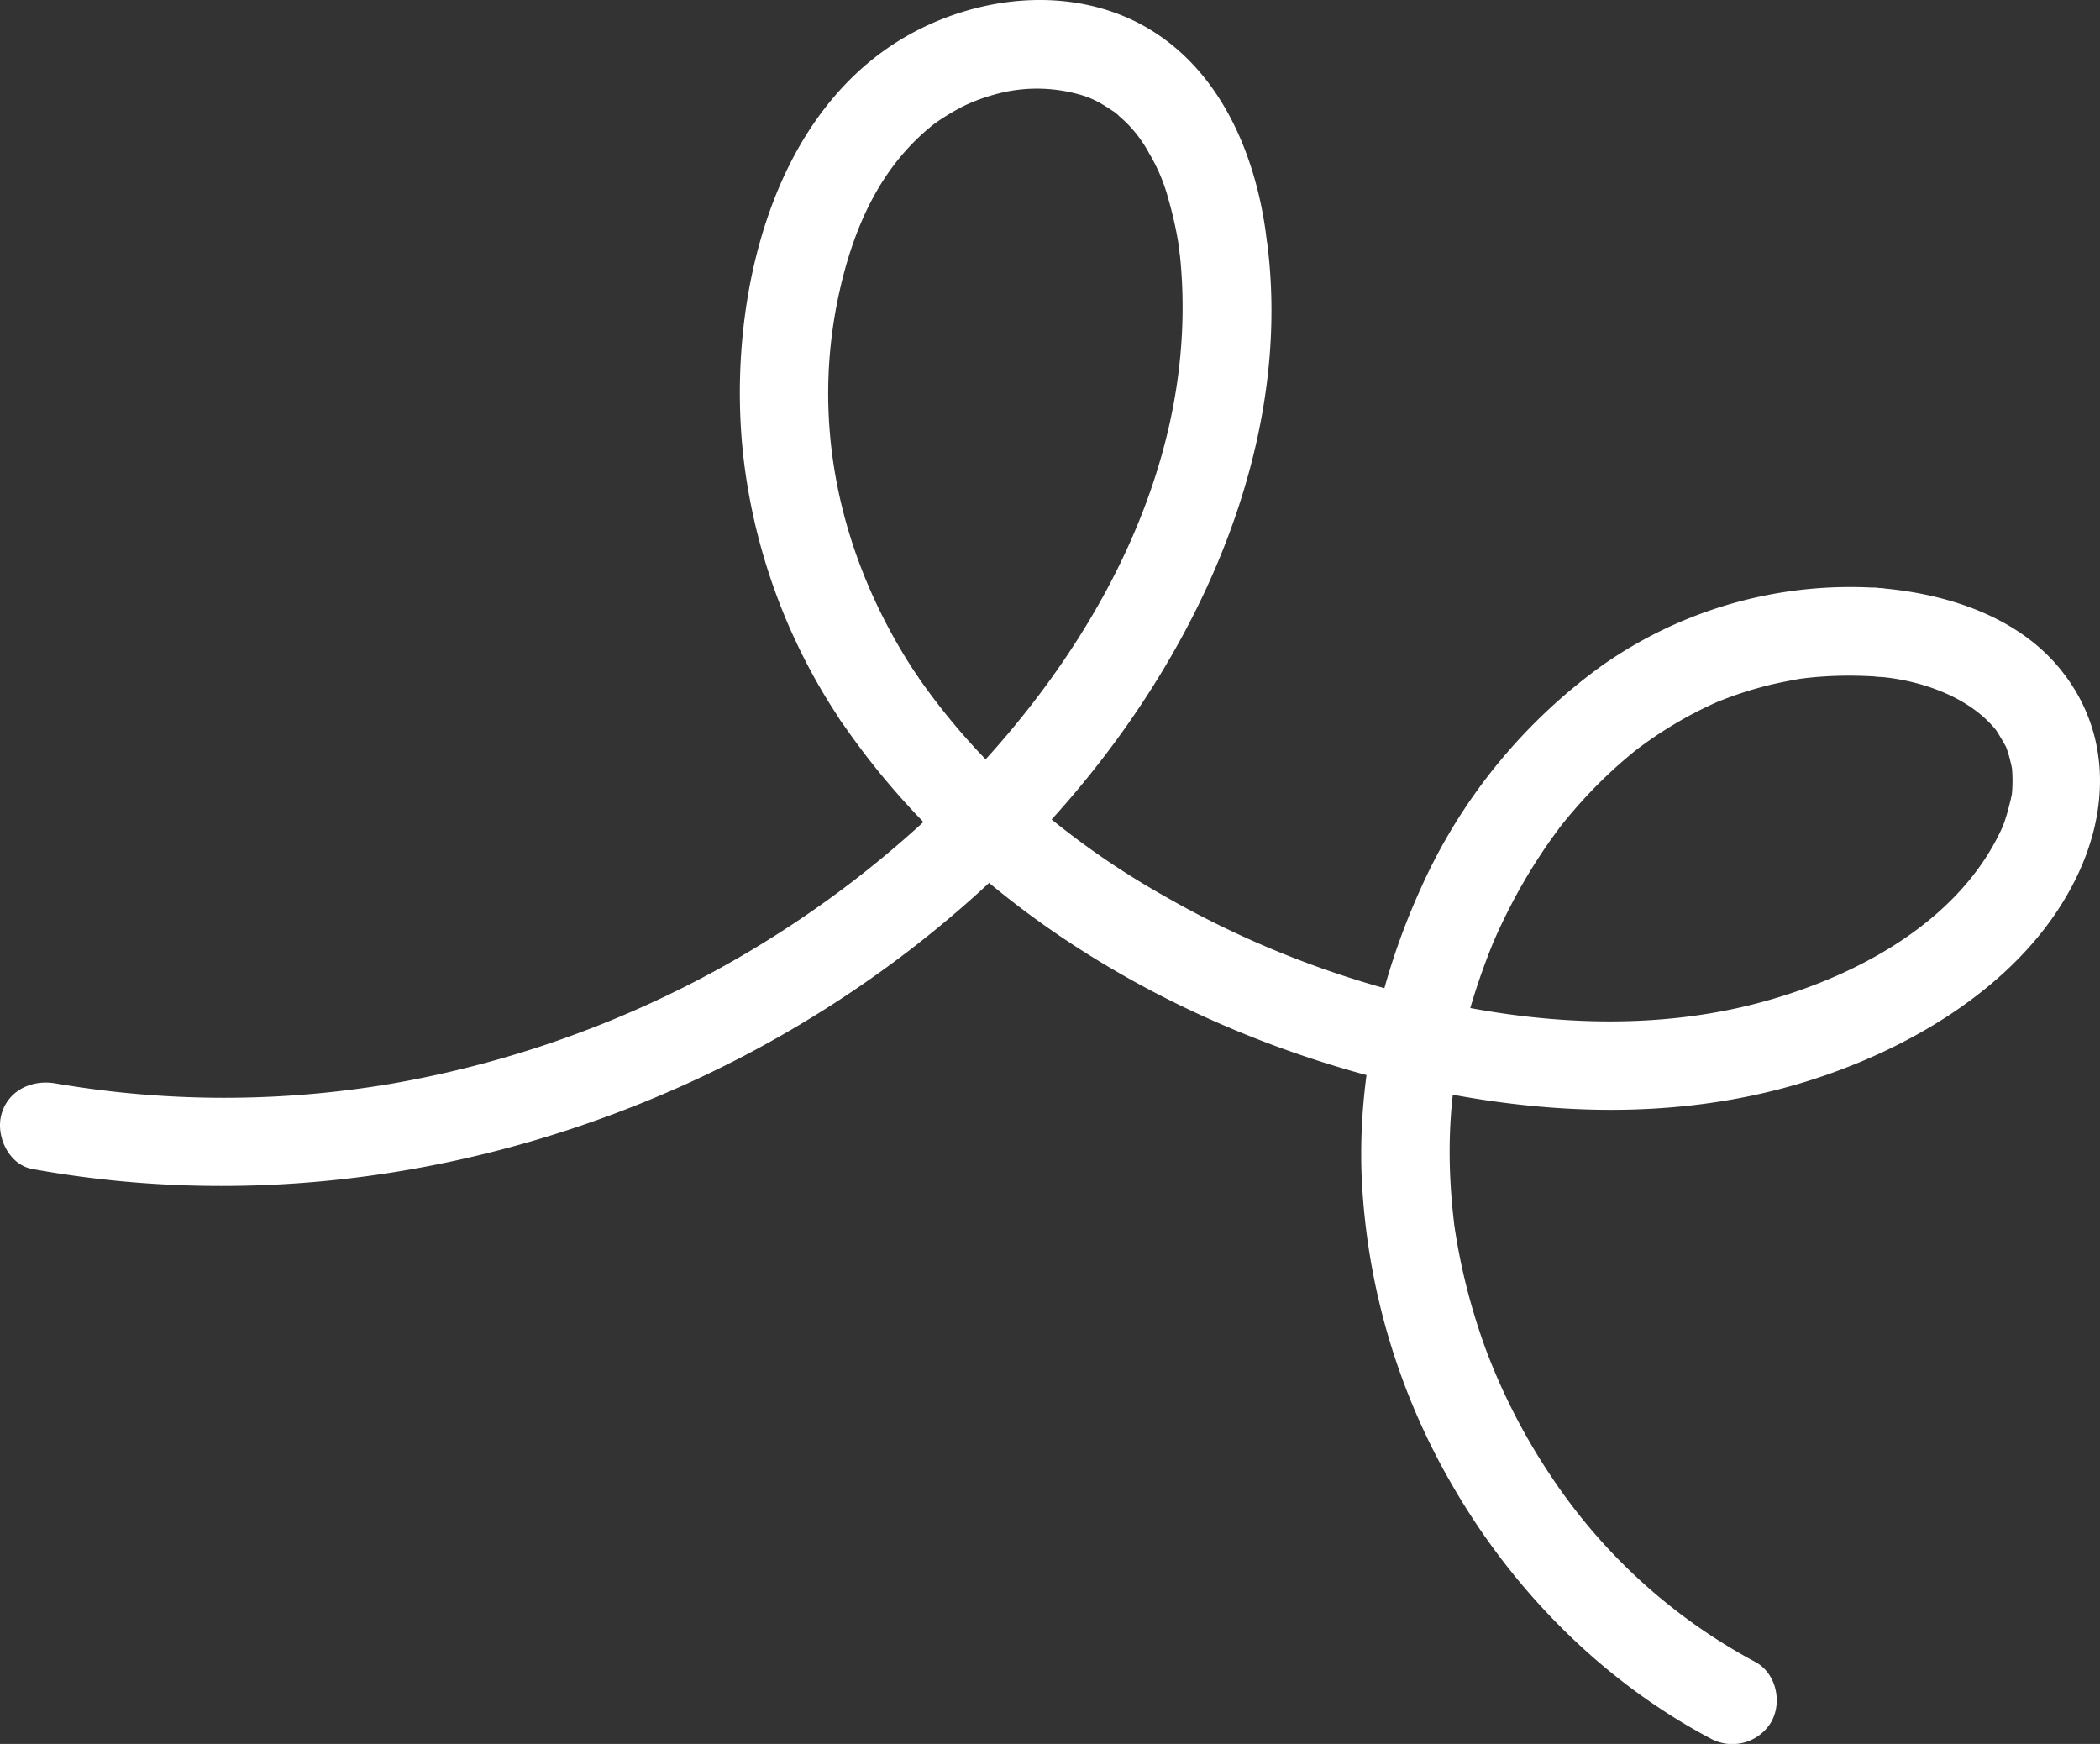 <svg xmlns="http://www.w3.org/2000/svg" width="417.404" height="346.603" viewBox="0 0 417.404 346.603">
  <rect x="0" y="0" width="417.404" height="346.603" fill="#333333" stroke="none"/>
  <defs fill="#000000">
    <style>
      .cls-1 {
        fill: #ffffff;
      }

      .cls-2 {
        fill: #ffffff;
      }

      .cls-3 {
        fill: #ffffff;
      }
    </style>
  </defs>
  <g id="Group_2734" data-name="Group 2734" transform="translate(12737.404 594.5)">
    <path id="Path_1779" data-name="Path 1779" class="cls-1" d="M517.1,178.9a85.749,85.749,0,0,0-54.851,15.486,109.942,109.942,0,0,0-35.955,44.248c-8.116,17.893-12.51,37.522-11.746,57.222a134.027,134.027,0,0,0,18.042,61.434c12.089,20.945,29.831,38.894,51.254,50.257a9,9,0,0,0,12.058-3.162c2.332-3.987,1.058-9.819-3.162-12.057A112.22,112.22,0,0,1,451.9,355.012a122.627,122.627,0,0,1-12.657-24.733,125.321,125.321,0,0,1-4.2-13.9q-.843-3.522-1.477-7.089-.295-1.662-.541-3.331c-.153-1.037-.042-.257-.014-.043-.105-.794-.193-1.593-.278-2.39-1.965-18.465.217-33.916,6.835-51.3q.541-1.42,1.118-2.825c.386-.943.025-.065-.048.106q.342-.8.7-1.587,1.418-3.157,3.021-6.227a111.567,111.567,0,0,1,6.618-11.07q.842-1.237,1.719-2.45c.217-.3,1.74-2.347.925-1.286,1.378-1.794,2.845-3.526,4.353-5.211a93.467,93.467,0,0,1,9.024-8.824c.85-.723,1.712-1.434,2.59-2.122-1.108.869.014,0,.209-.146.565-.407,1.124-.821,1.693-1.222q2.9-2.043,5.968-3.831t6.292-3.291c.379-.178.762-.347,1.142-.524,2.412-1.119-.823.309.6-.258,1.175-.468,2.357-.915,3.553-1.327q3.217-1.108,6.525-1.923c1.943-.478,5.514-1.167,6.479-1.3-1.016.144.794-.093,1.008-.116q1.1-.12,2.2-.21,1.785-.143,3.577-.2c2.757-.094,5.512-.026,8.264.148,4.756.3,8.813-4.265,8.813-8.813,0-5.02-4.043-8.512-8.813-8.813" transform="translate(-12881.305 -656.555)" fill="#000000"/>
    <path id="Path_1780" data-name="Path 1780" class="cls-2" d="M255.278,205.321c26.222,38.622,70.467,63.463,115.5,73.149,23.679,5.093,48.3,6.215,71.876-.074,23.145-6.174,48.48-20.378,58.824-43.071,6.264-13.743,5.794-28.857-4.19-40.7-8.712-10.334-22.875-14.641-35.89-15.644-4.752-.366-8.813,4.312-8.813,8.813,0,5.073,4.047,8.445,8.813,8.813,7.858.605,17.051,3.562,22.556,9.493q.447.483.87.988c.935,1.112-.584-.9.219.312.574.868,1.079,1.751,1.593,2.652.81,1.422.389.77.217.352a19.582,19.582,0,0,1,.642,1.882c.186.631.323,1.262.482,1.9q.092.477.183.954-.109-.882-.023.052a27.565,27.565,0,0,1,.048,3.365,19.066,19.066,0,0,1-.159,1.924c.178-1.174-.131.422-.159.533-.328,1.277-.622,2.542-1.039,3.8a16.607,16.607,0,0,1-1,2.538c-8.821,18.539-29.613,29.367-48.866,34.316-19.71,5.067-40.754,4.121-60.083.112A191.3,191.3,0,0,1,319.6,240.2a160.795,160.795,0,0,1-27.034-19.121,133.027,133.027,0,0,1-22.067-24.65c-2.671-3.933-7.753-5.68-12.058-3.162-3.9,2.282-5.848,8.1-3.162,12.058" transform="translate(-12825.604 -656.634)" fill="#000000"/>
    <path id="Path_1781" data-name="Path 1781" class="cls-1" d="M329.818,46.318c-2.137-15.767-8.993-32.023-23.162-40.533-13.99-8.4-31.818-7.045-45.963.163-29.945,15.257-38.383,55.6-34.565,86.143a118.3,118.3,0,0,0,19.162,51.095c2.639,3.955,7.776,5.666,12.058,3.162,3.926-2.3,5.815-8.08,3.162-12.057-15.165-22.731-21.552-49.829-15.3-76.969,2.916-12.649,8.2-24.346,18.489-32.536-.306.243-.983.7.51-.373.653-.469,1.327-.909,2.008-1.337q1.847-1.158,3.8-2.129a37.723,37.723,0,0,1,8.4-2.761,31.188,31.188,0,0,1,15.48.942,19.089,19.089,0,0,1,3.863,1.877c.543.326,1.08.669,1.6,1.031a5.523,5.523,0,0,1,1.29,1.041,25.263,25.263,0,0,1,5.929,7.322,35.82,35.82,0,0,1,3.914,9.334A76.042,76.042,0,0,1,312.822,51c.64,4.721,6.693,7.3,10.841,6.155,5.094-1.4,6.8-6.105,6.155-10.841" transform="translate(-12815.617 -594.5)" fill="#000000"/>
    <path id="Path_1782" data-name="Path 1782" class="cls-3" d="M6.435,253.529c44.267,8.031,89.71,1.454,130.544-17.158,40.538-18.478,77.056-49.783,98.31-89.262,12.649-23.5,19.951-50.491,16.632-77.255-.586-4.722-3.631-8.813-8.813-8.813-4.307,0-9.4,4.057-8.813,8.813,5.367,43.283-18.2,84-49.095,113.172A209.506,209.506,0,0,1,77.792,236.579a198.471,198.471,0,0,1-66.671-.046c-4.679-.849-9.5,1.278-10.841,6.155-1.174,4.275,1.447,9.987,6.155,10.841" transform="translate(-12737.404 -615.694)" fill="#000000"/>
  </g>
</svg>
